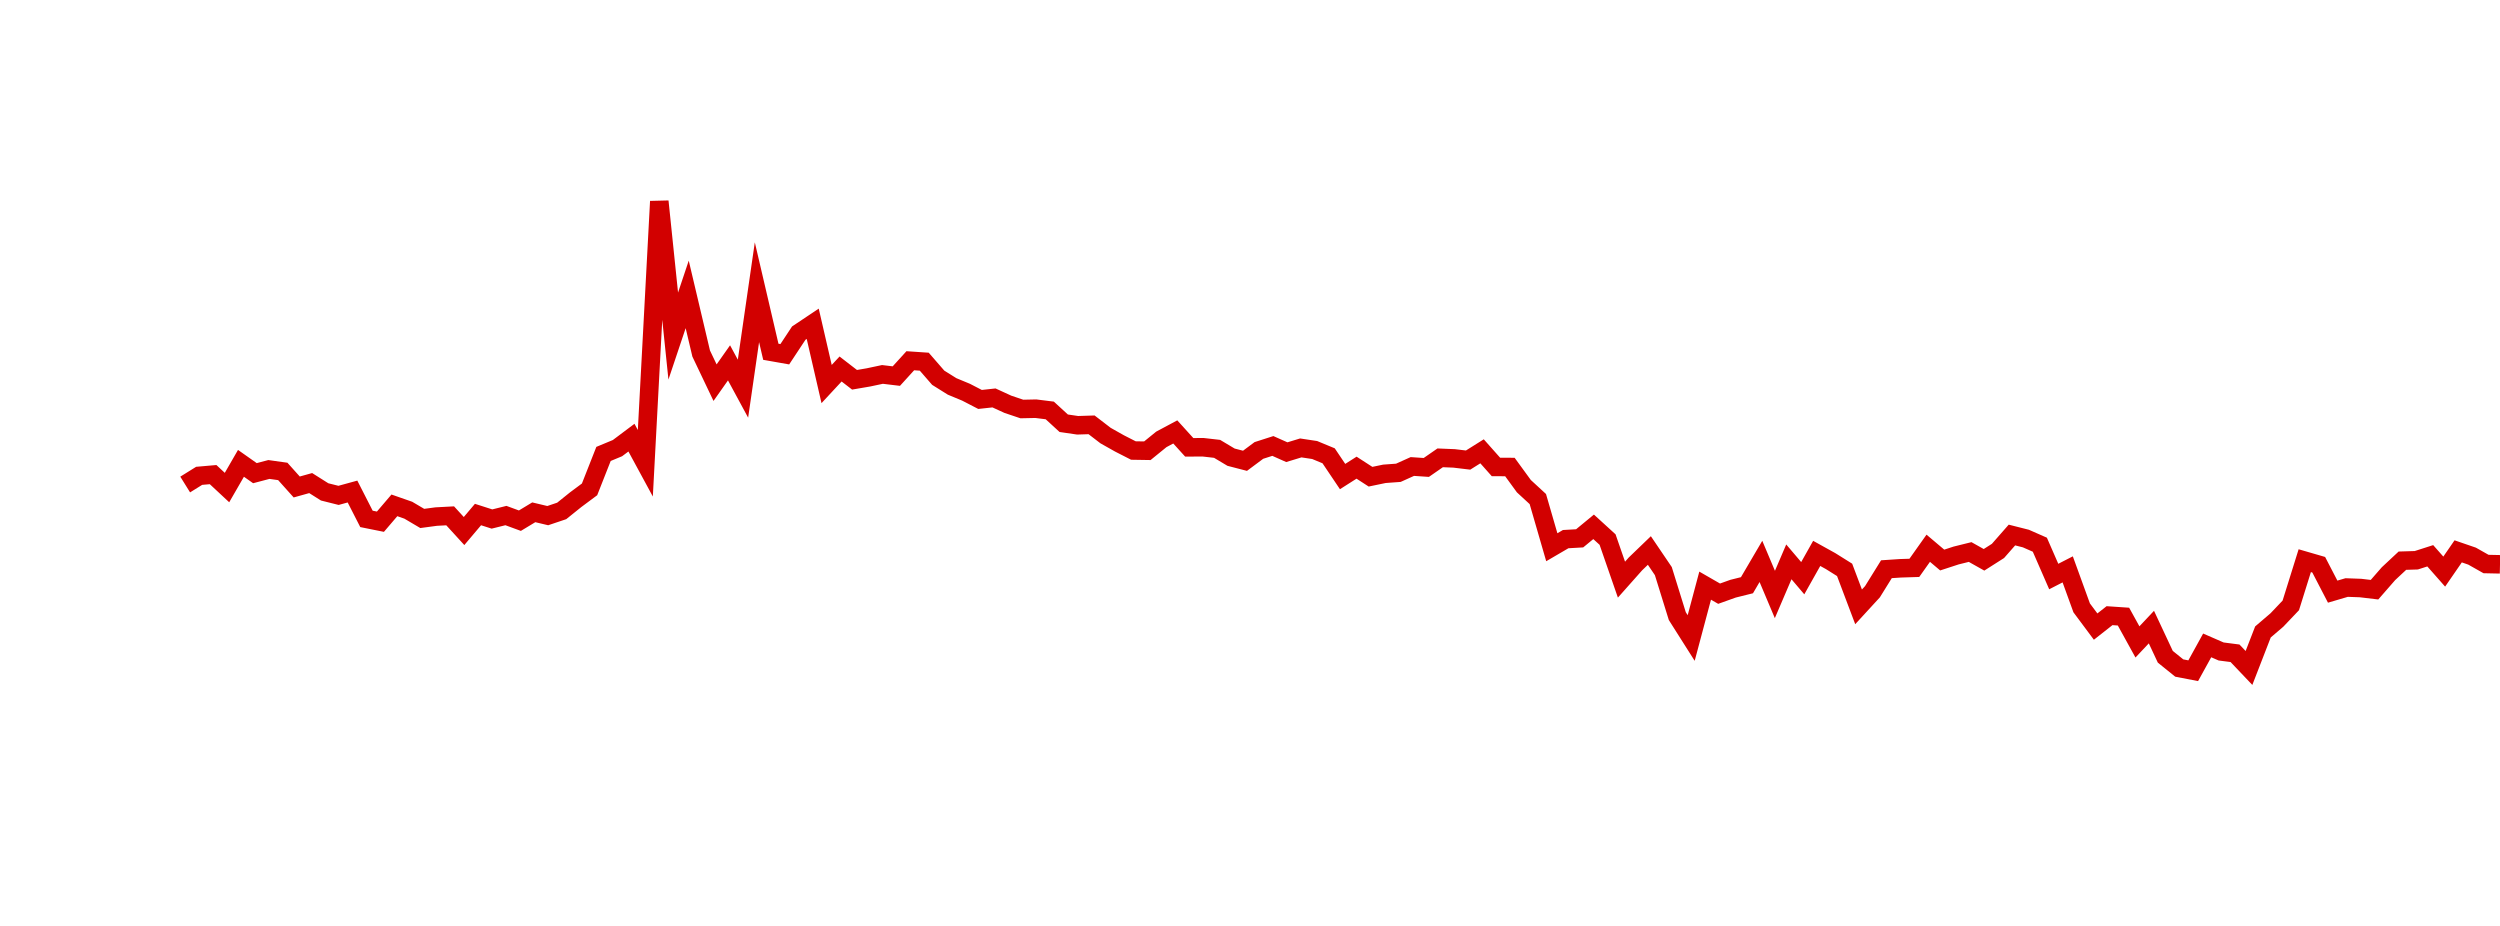 <?xml version="1.0" encoding="UTF-8"?>
<svg xmlns="http://www.w3.org/2000/svg" xmlns:xlink="http://www.w3.org/1999/xlink" width="135pt" height="50pt" viewBox="0 0 135 50" version="1.1">
<defs>
<clipPath id="90IBE2Yeye__clip1">
  <path d="M 9.5 0 L 135 0 L 135 40.5 L 9.5 40.5 Z M 9.5 0 "/>
</clipPath>
</defs>
<g id="surface618447">
<g clip-path="url(#90IBE2Yeye__clip1)" clip-rule="nonzero">
<path style="fill:none;stroke-width:1;stroke-linecap:butt;stroke-linejoin:miter;stroke:rgb(82.353%,0%,0%);stroke-opacity:1;stroke-miterlimit:10;" d="M 10 26.164 L 10.754 25.695 L 11.508 25.629 L 12.258 26.328 L 13.012 25.02 L 13.766 25.551 L 14.52 25.352 L 15.27 25.457 L 16.023 26.297 L 16.777 26.086 L 17.531 26.562 L 18.281 26.75 L 19.035 26.543 L 19.789 28.02 L 20.543 28.172 L 21.297 27.289 L 22.047 27.551 L 22.801 27.996 L 23.555 27.895 L 24.309 27.855 L 25.059 28.676 L 25.812 27.785 L 26.566 28.027 L 27.32 27.84 L 28.074 28.117 L 28.824 27.664 L 29.578 27.844 L 30.332 27.59 L 31.086 26.984 L 31.836 26.426 L 32.59 24.512 L 33.344 24.199 L 34.098 23.633 L 34.848 25.016 L 35.602 10.875 L 36.355 18.148 L 37.109 15.898 L 37.863 19.09 L 38.613 20.664 L 39.367 19.594 L 40.121 20.988 L 40.875 15.781 L 41.625 18.996 L 42.379 19.129 L 43.133 17.988 L 43.887 17.484 L 44.637 20.738 L 45.391 19.926 L 46.145 20.508 L 46.898 20.379 L 47.652 20.219 L 48.402 20.309 L 49.156 19.48 L 49.91 19.531 L 50.664 20.398 L 51.414 20.867 L 52.168 21.18 L 52.922 21.57 L 53.676 21.488 L 54.426 21.832 L 55.18 22.086 L 55.934 22.07 L 56.688 22.164 L 57.441 22.855 L 58.191 22.965 L 58.945 22.941 L 59.699 23.52 L 60.453 23.945 L 61.203 24.328 L 61.957 24.34 L 62.711 23.727 L 63.465 23.324 L 64.219 24.156 L 64.969 24.152 L 65.723 24.238 L 66.477 24.688 L 67.23 24.883 L 67.98 24.324 L 68.734 24.082 L 69.488 24.418 L 70.242 24.188 L 70.992 24.301 L 71.746 24.613 L 72.5 25.734 L 73.254 25.254 L 74.008 25.742 L 74.758 25.586 L 75.512 25.531 L 76.266 25.191 L 77.02 25.242 L 77.77 24.723 L 78.523 24.754 L 79.277 24.844 L 80.031 24.371 L 80.781 25.215 L 81.535 25.219 L 82.289 26.254 L 83.043 26.949 L 83.797 29.551 L 84.547 29.113 L 85.301 29.07 L 86.055 28.449 L 86.809 29.137 L 87.559 31.301 L 88.312 30.453 L 89.066 29.727 L 89.82 30.84 L 90.574 33.27 L 91.324 34.453 L 92.078 31.625 L 92.832 32.059 L 93.586 31.789 L 94.336 31.602 L 95.09 30.316 L 95.844 32.102 L 96.598 30.34 L 97.348 31.223 L 98.102 29.883 L 98.855 30.301 L 99.609 30.773 L 100.363 32.77 L 101.113 31.953 L 101.867 30.738 L 102.621 30.688 L 103.375 30.664 L 104.125 29.605 L 104.879 30.242 L 105.633 29.996 L 106.387 29.809 L 107.137 30.23 L 107.891 29.75 L 108.645 28.891 L 109.398 29.082 L 110.152 29.414 L 110.902 31.133 L 111.656 30.746 L 112.41 32.824 L 113.164 33.836 L 113.914 33.246 L 114.668 33.297 L 115.422 34.664 L 116.176 33.863 L 116.926 35.465 L 117.68 36.074 L 118.434 36.219 L 119.188 34.852 L 119.941 35.18 L 120.691 35.277 L 121.445 36.07 L 122.199 34.125 L 122.953 33.48 L 123.703 32.691 L 124.457 30.277 L 125.211 30.496 L 125.965 31.949 L 126.719 31.727 L 127.469 31.754 L 128.223 31.844 L 128.977 30.98 L 129.73 30.277 L 130.48 30.254 L 131.234 30.012 L 131.988 30.867 L 132.742 29.773 L 133.492 30.031 L 134.246 30.457 L 135 30.473 "/>
</g>
</g>
</svg>
